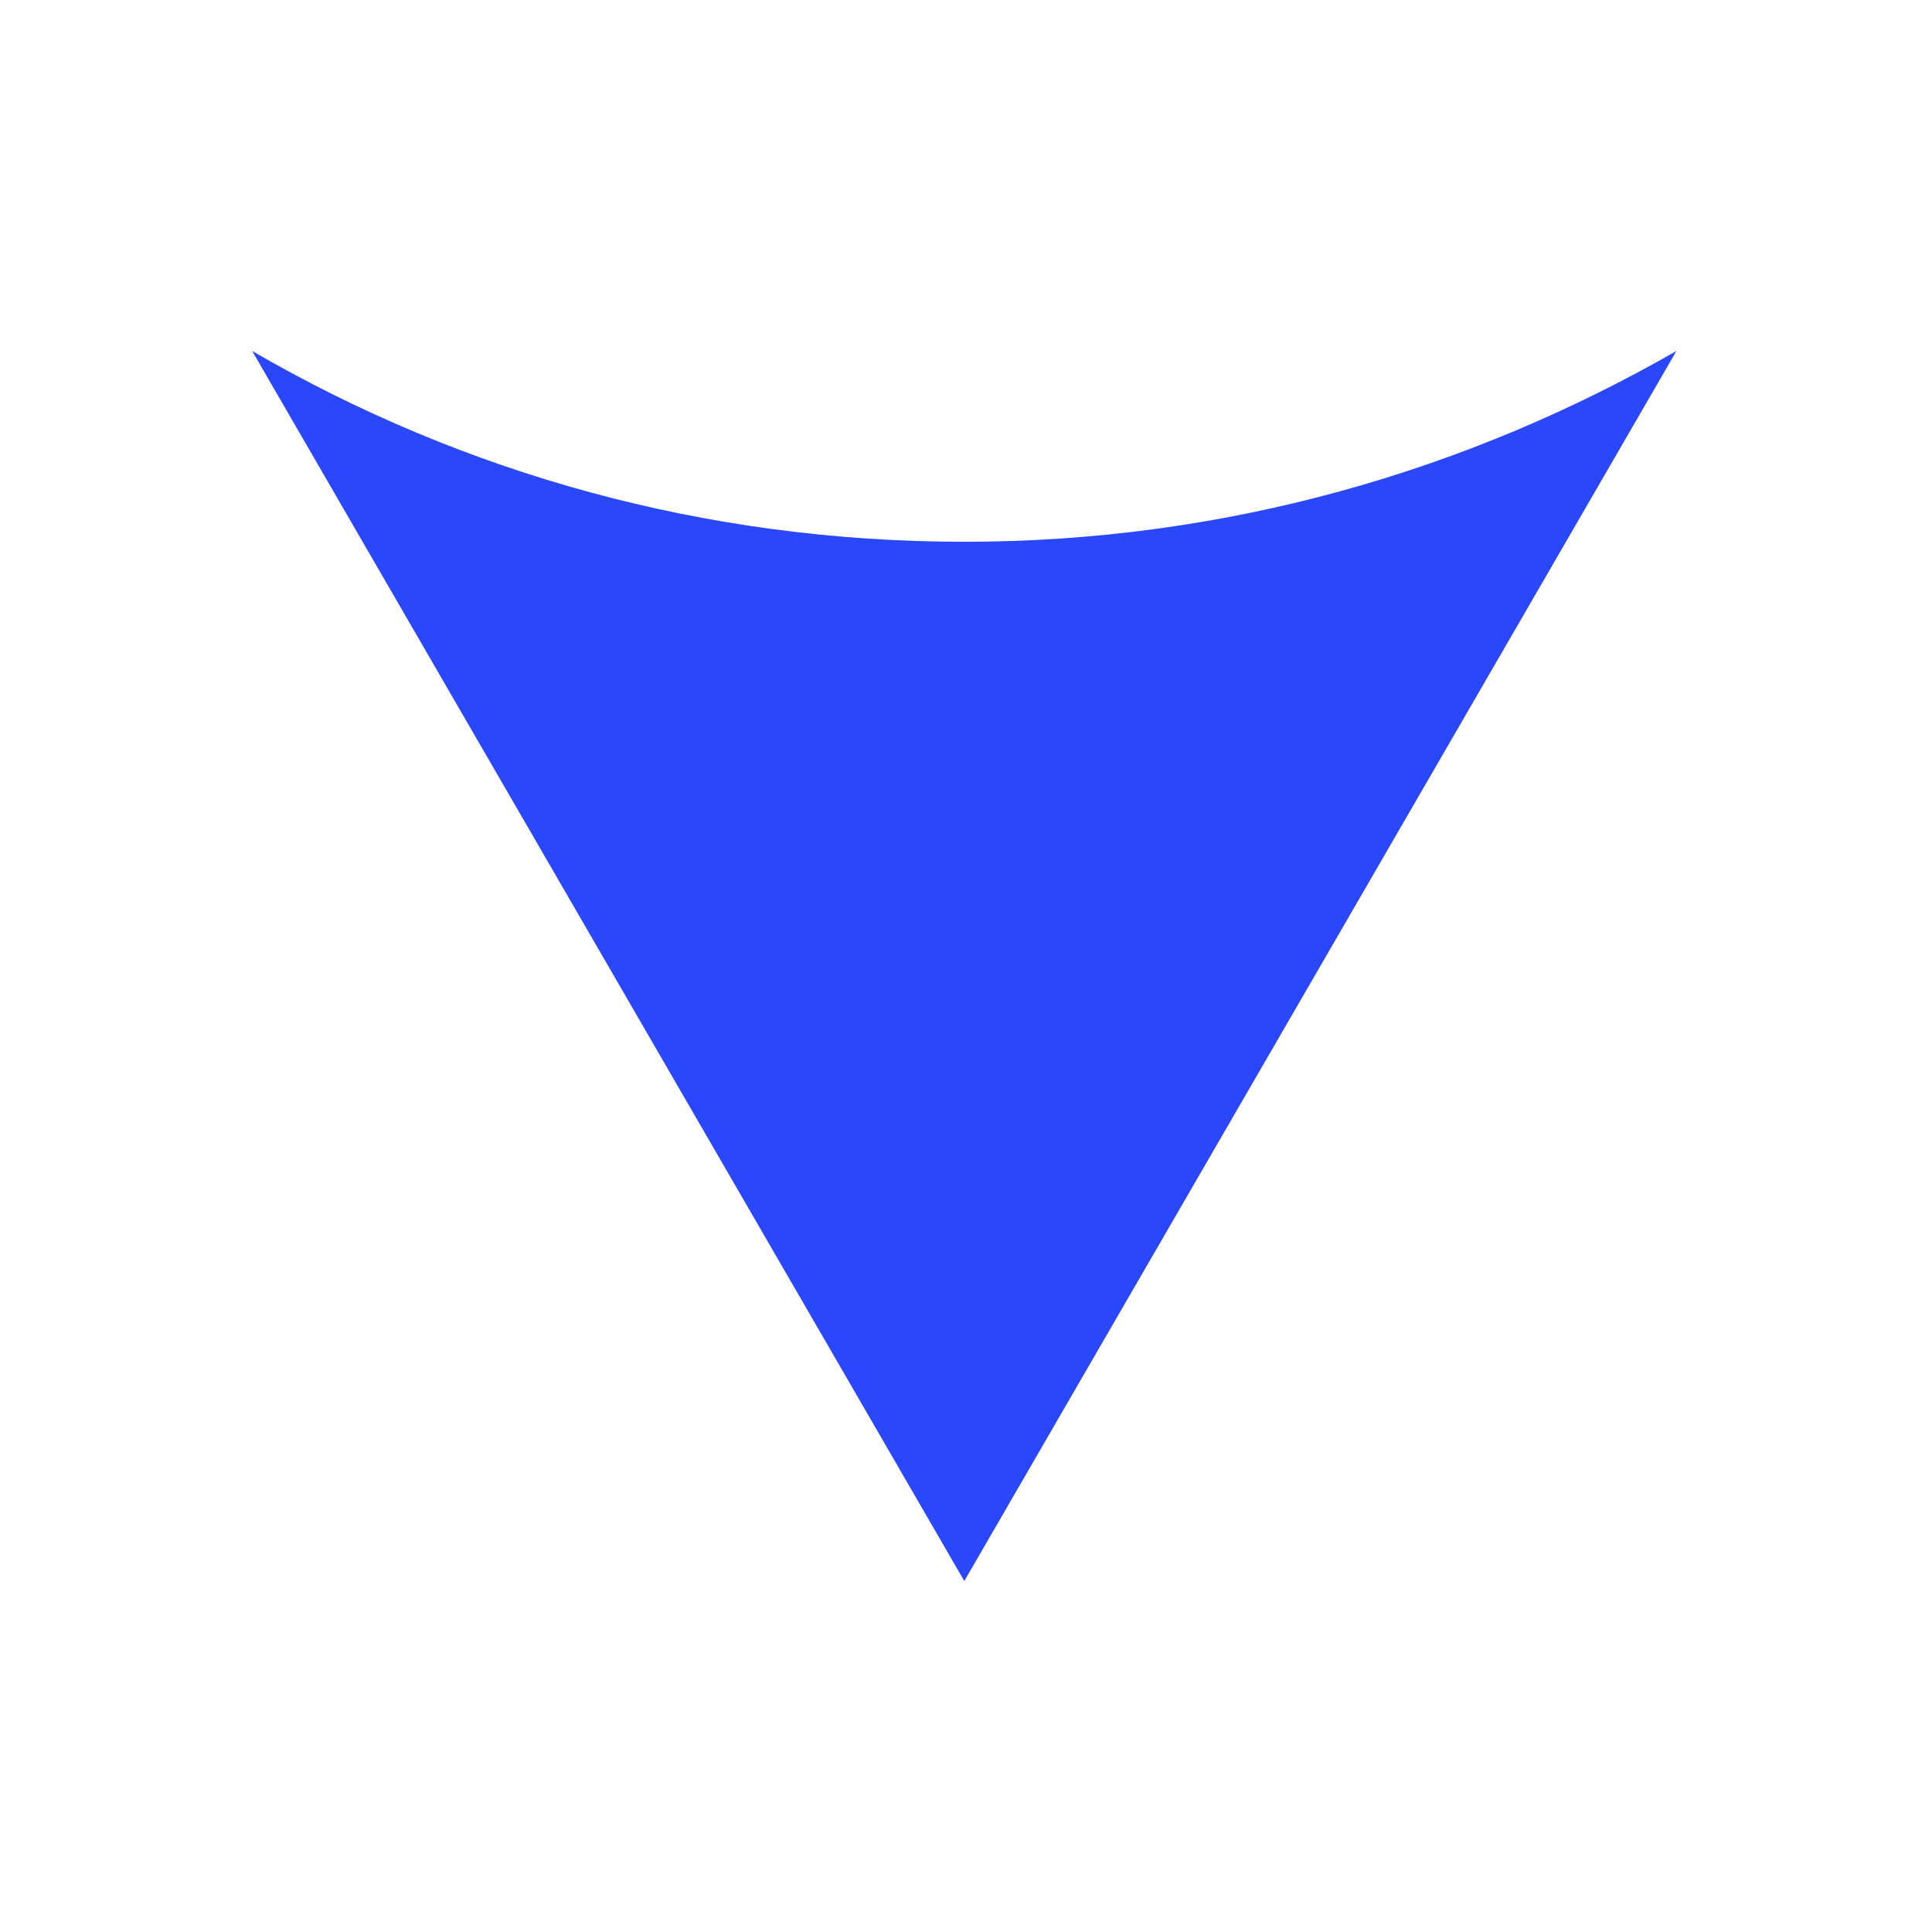 <?xml version="1.0" encoding="UTF-8"?>
<svg id="Ebene_1" xmlns="http://www.w3.org/2000/svg" version="1.1" viewBox="0 0 56.7 56.7">
  <!-- Generator: Adobe Illustrator 29.2.0, SVG Export Plug-In . SVG Version: 2.1.0 Build 108)  -->
  <defs>
    <style>
      .st0 {
        fill: #2a47fa;
      }
    </style>
  </defs>
  <path class="st0" d="M28.3,15.9c-7.6,0-14.7-2-20.9-5.6l20.9,36.1L49.2,10.3c-6.1,3.5-13.2,5.6-20.9,5.6Z"/>
</svg>